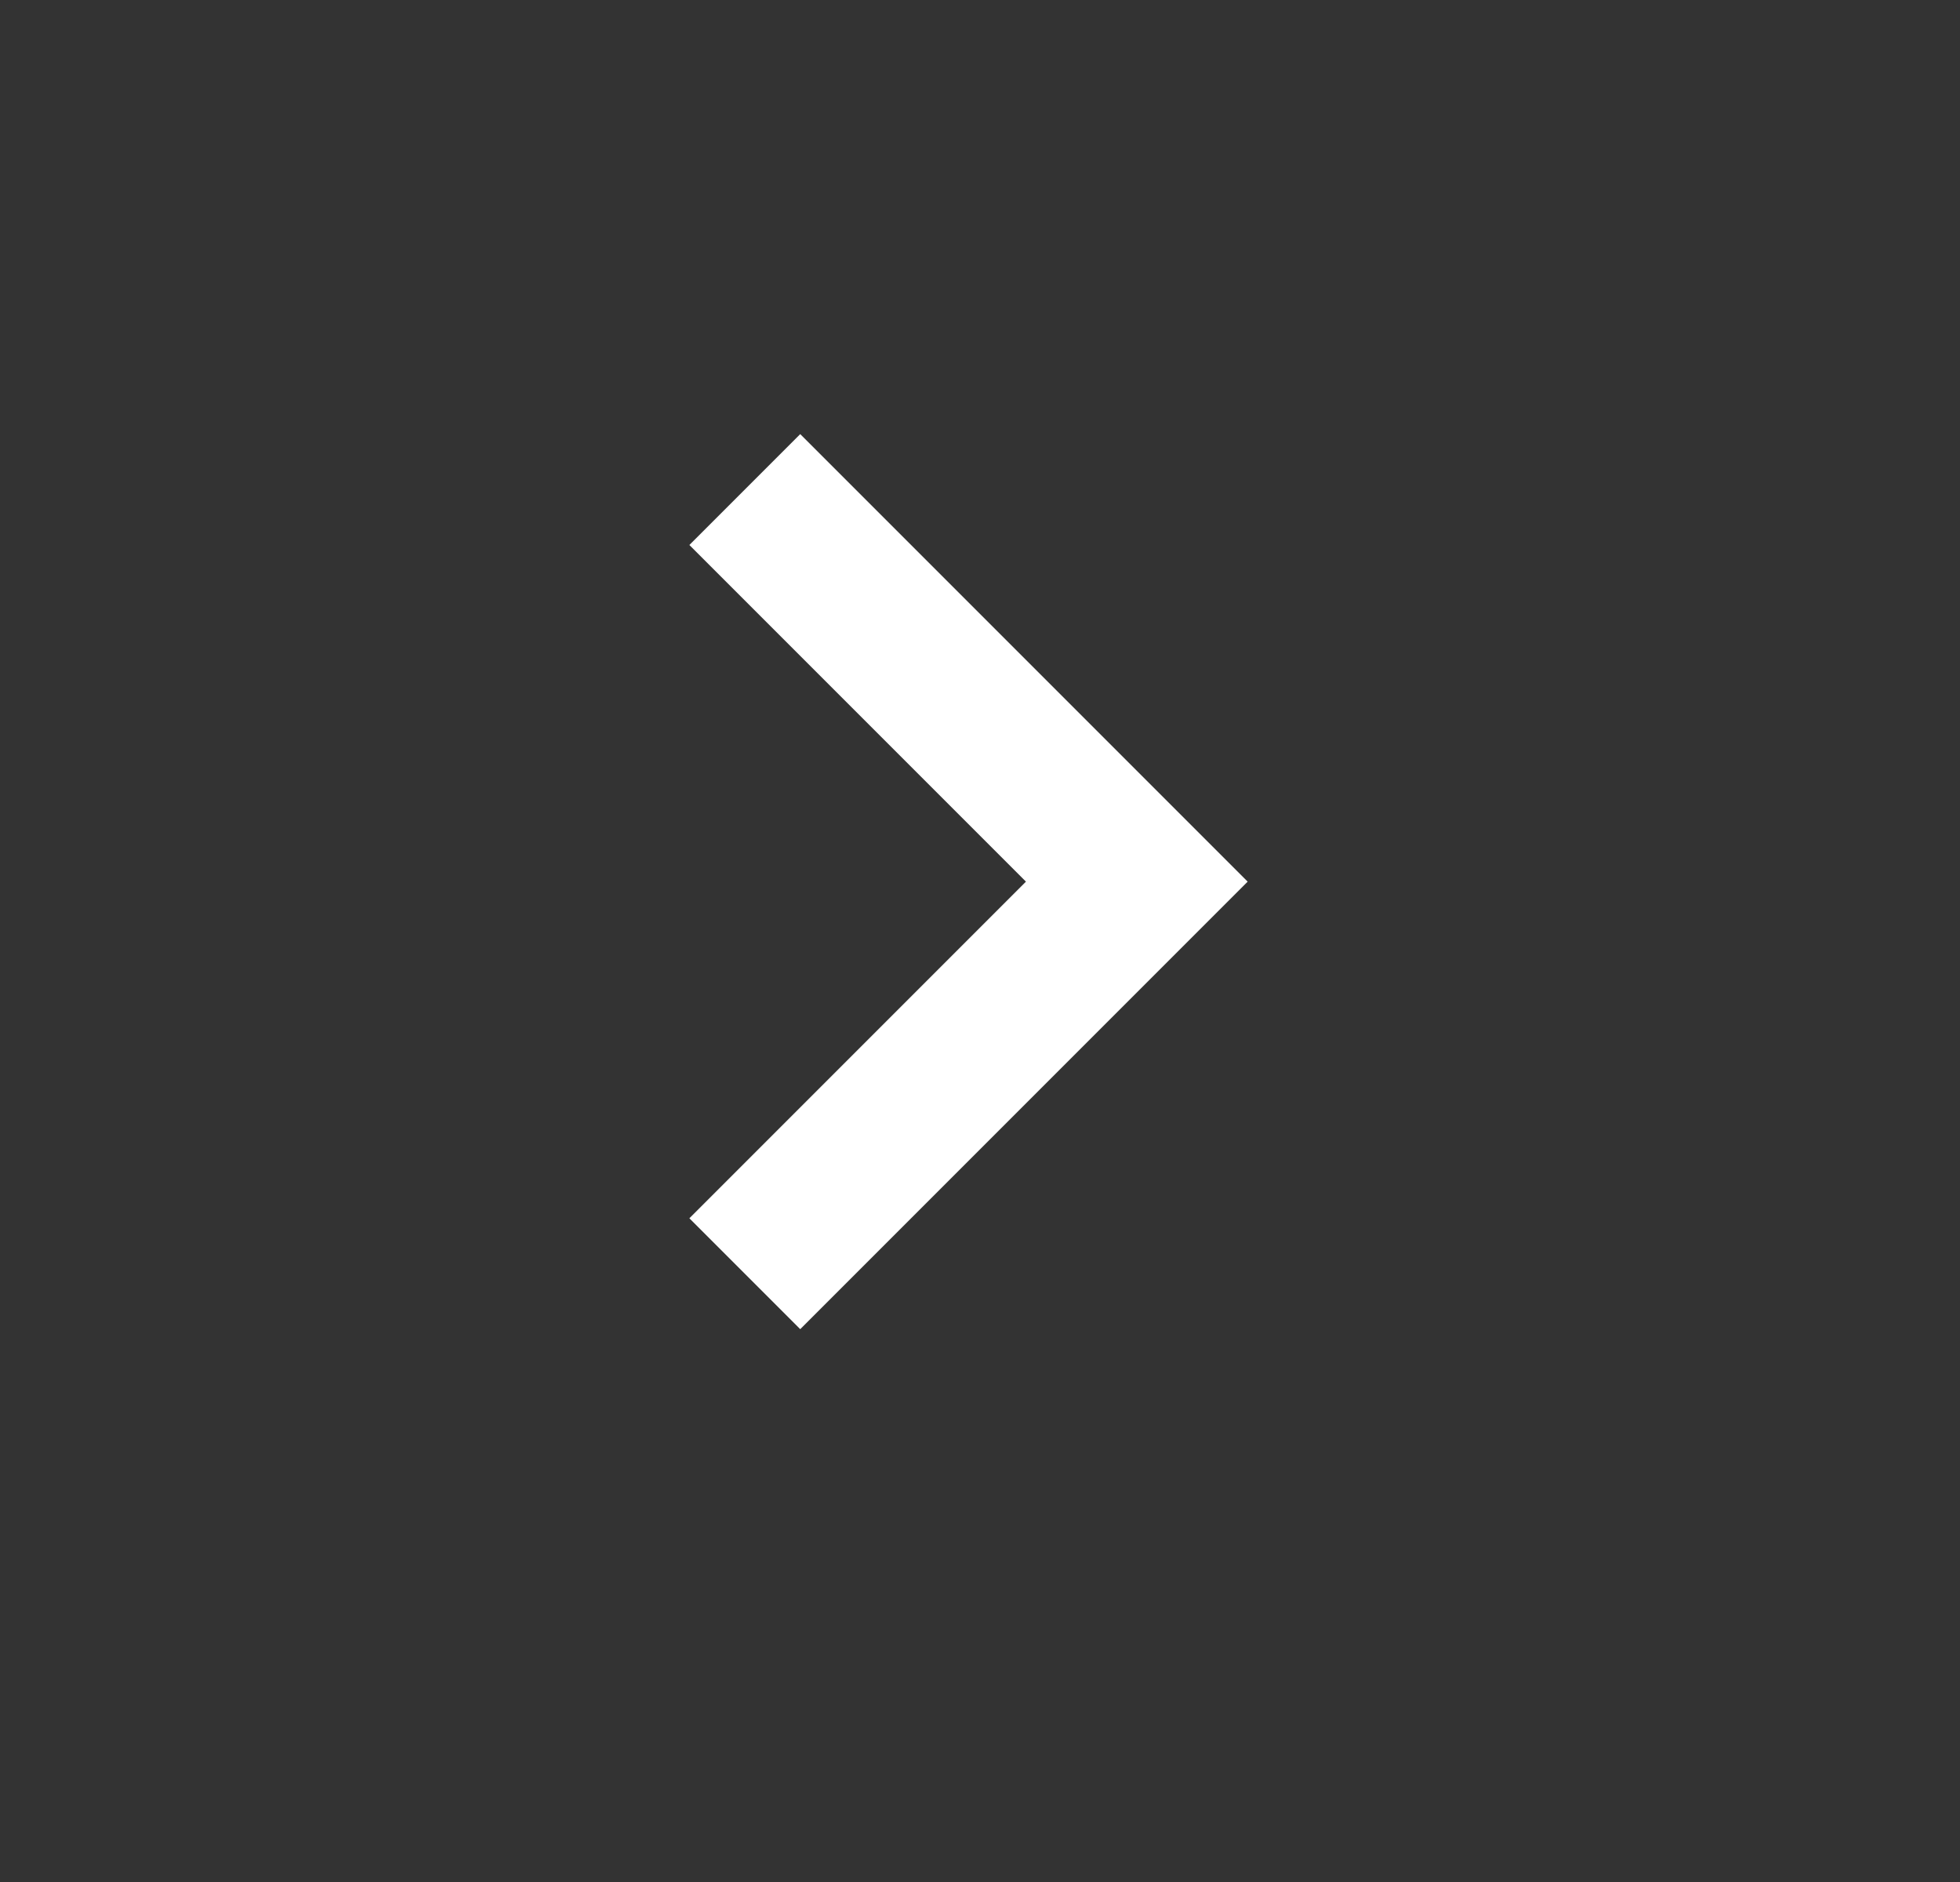 <svg width="25" height="24" viewBox="0 0 25 24" fill="none" xmlns="http://www.w3.org/2000/svg">
<rect x="0" y="0" width="25" height="24" fill="#333333" stroke="none"/>
<g clip-path="url(#clip0_7_304)">
<path d="M10.207 16.95L15.914 11.243L10.207 5.536L8.793 6.95L13.086 11.243L8.793 15.536L10.207 16.95Z" fill="white"/>
</g>
<defs>
<clipPath id="clip0_7_304">
<rect width="24" height="24" fill="white" transform="translate(0.5)"/>
</clipPath>
</defs>
</svg>
